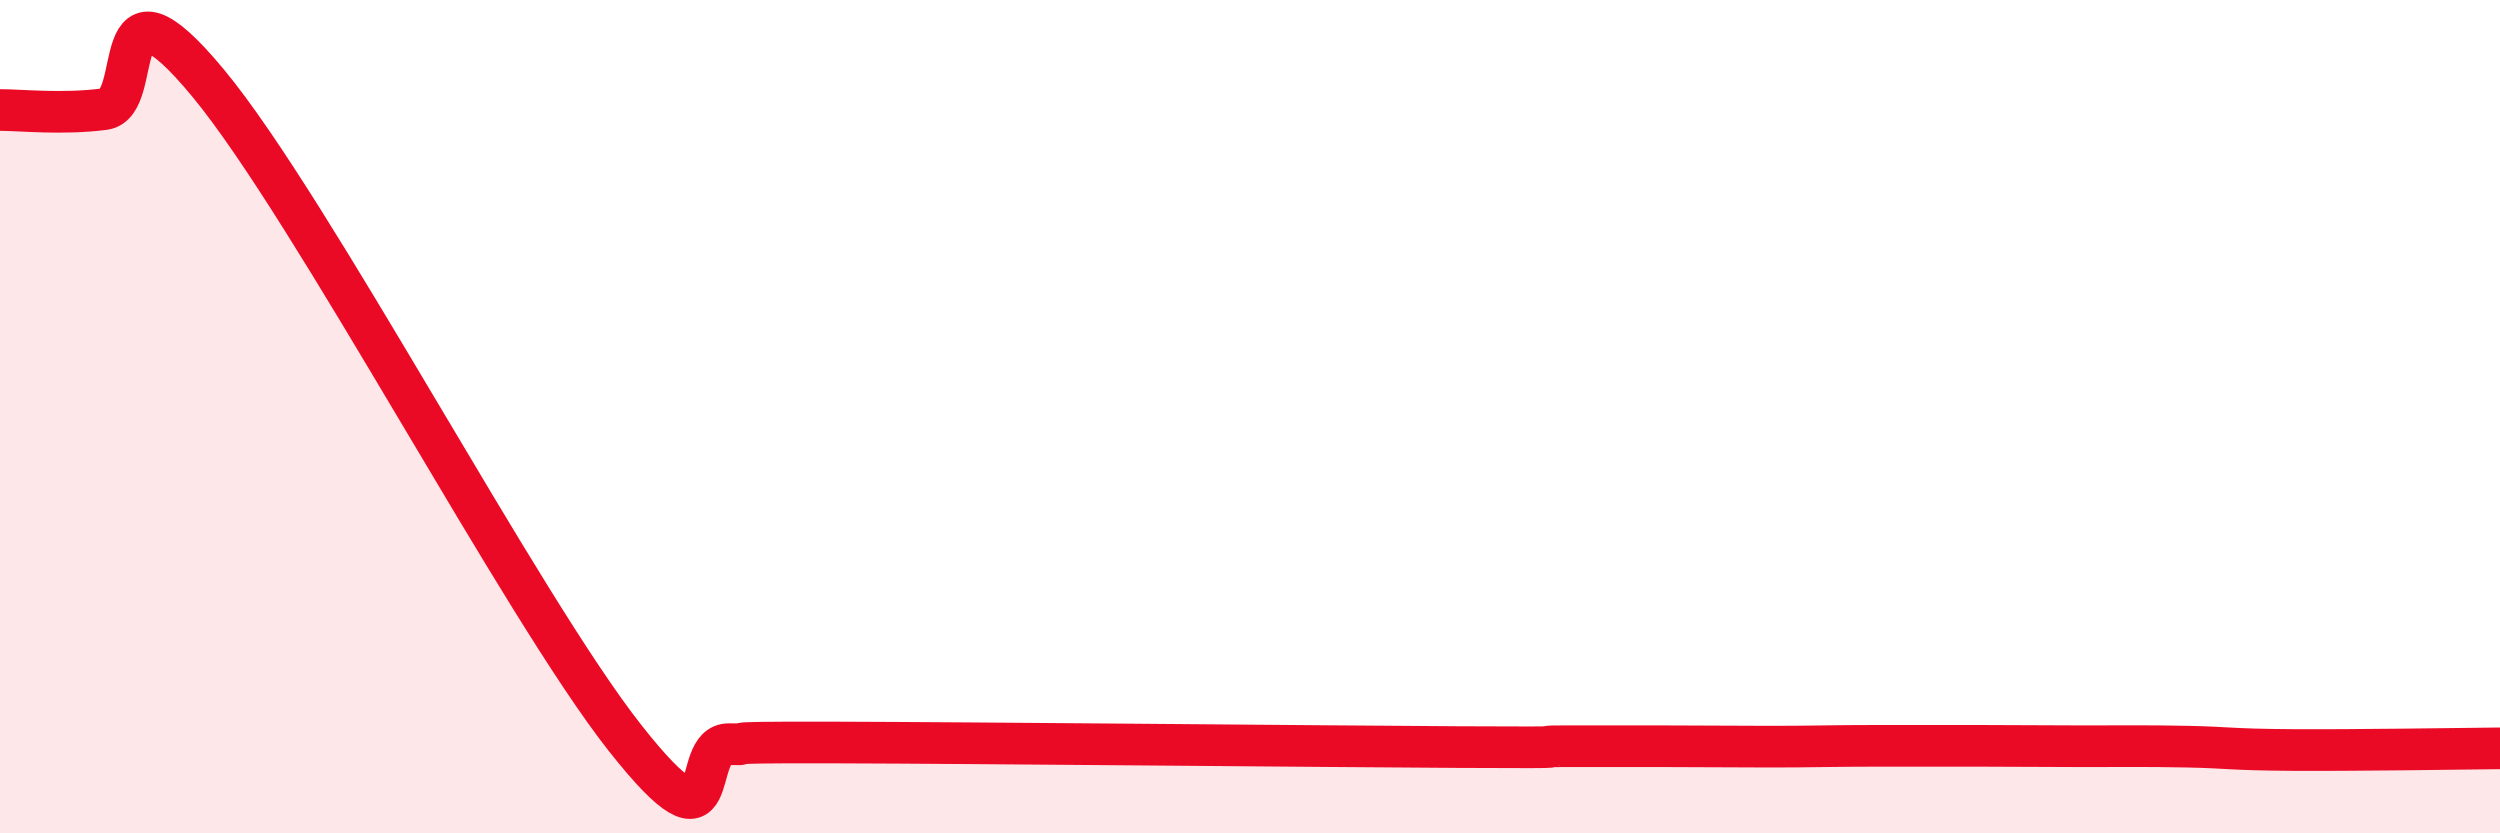 
    <svg width="60" height="20" viewBox="0 0 60 20" xmlns="http://www.w3.org/2000/svg">
      <path
        d="M 0,2.64 C 0.5,2.64 1.5,2.75 2.5,2.62 C 3.5,2.49 2.5,-1.02 5,2 C 7.5,5.02 12.5,14.54 15,17.71 C 17.5,20.88 16.5,17.84 17.5,17.86 C 18.5,17.88 16.5,17.81 20,17.82 C 23.5,17.83 31.5,17.91 35,17.93 C 38.5,17.95 36.5,17.91 37.5,17.91 C 38.5,17.91 39,17.91 40,17.91 C 41,17.91 41.5,17.92 42.5,17.92 C 43.5,17.92 44,17.9 45,17.9 C 46,17.9 46.5,17.9 47.5,17.9 C 48.5,17.9 49,17.91 50,17.91 C 51,17.91 51.5,17.9 52.5,17.92 C 53.5,17.94 53.5,17.99 55,18 C 56.5,18.01 59,17.97 60,17.96L60 20L0 20Z"
        fill="#EB0A25"
        opacity="0.1"
        stroke-linecap="round"
        stroke-linejoin="round"
      />
      <path
        d="M 0,2.64 C 0.5,2.64 1.5,2.75 2.5,2.62 C 3.5,2.49 2.5,-1.02 5,2 C 7.5,5.02 12.5,14.54 15,17.71 C 17.5,20.88 16.5,17.84 17.5,17.86 C 18.5,17.88 16.5,17.81 20,17.82 C 23.5,17.83 31.5,17.91 35,17.93 C 38.5,17.95 36.5,17.91 37.5,17.91 C 38.5,17.91 39,17.91 40,17.91 C 41,17.91 41.5,17.92 42.5,17.92 C 43.5,17.92 44,17.9 45,17.9 C 46,17.9 46.5,17.9 47.5,17.9 C 48.5,17.9 49,17.91 50,17.91 C 51,17.91 51.5,17.9 52.5,17.92 C 53.5,17.94 53.5,17.99 55,18 C 56.5,18.01 59,17.97 60,17.96"
        stroke="#EB0A25"
        stroke-width="1"
        fill="none"
        stroke-linecap="round"
        stroke-linejoin="round"
      />
    </svg>
  